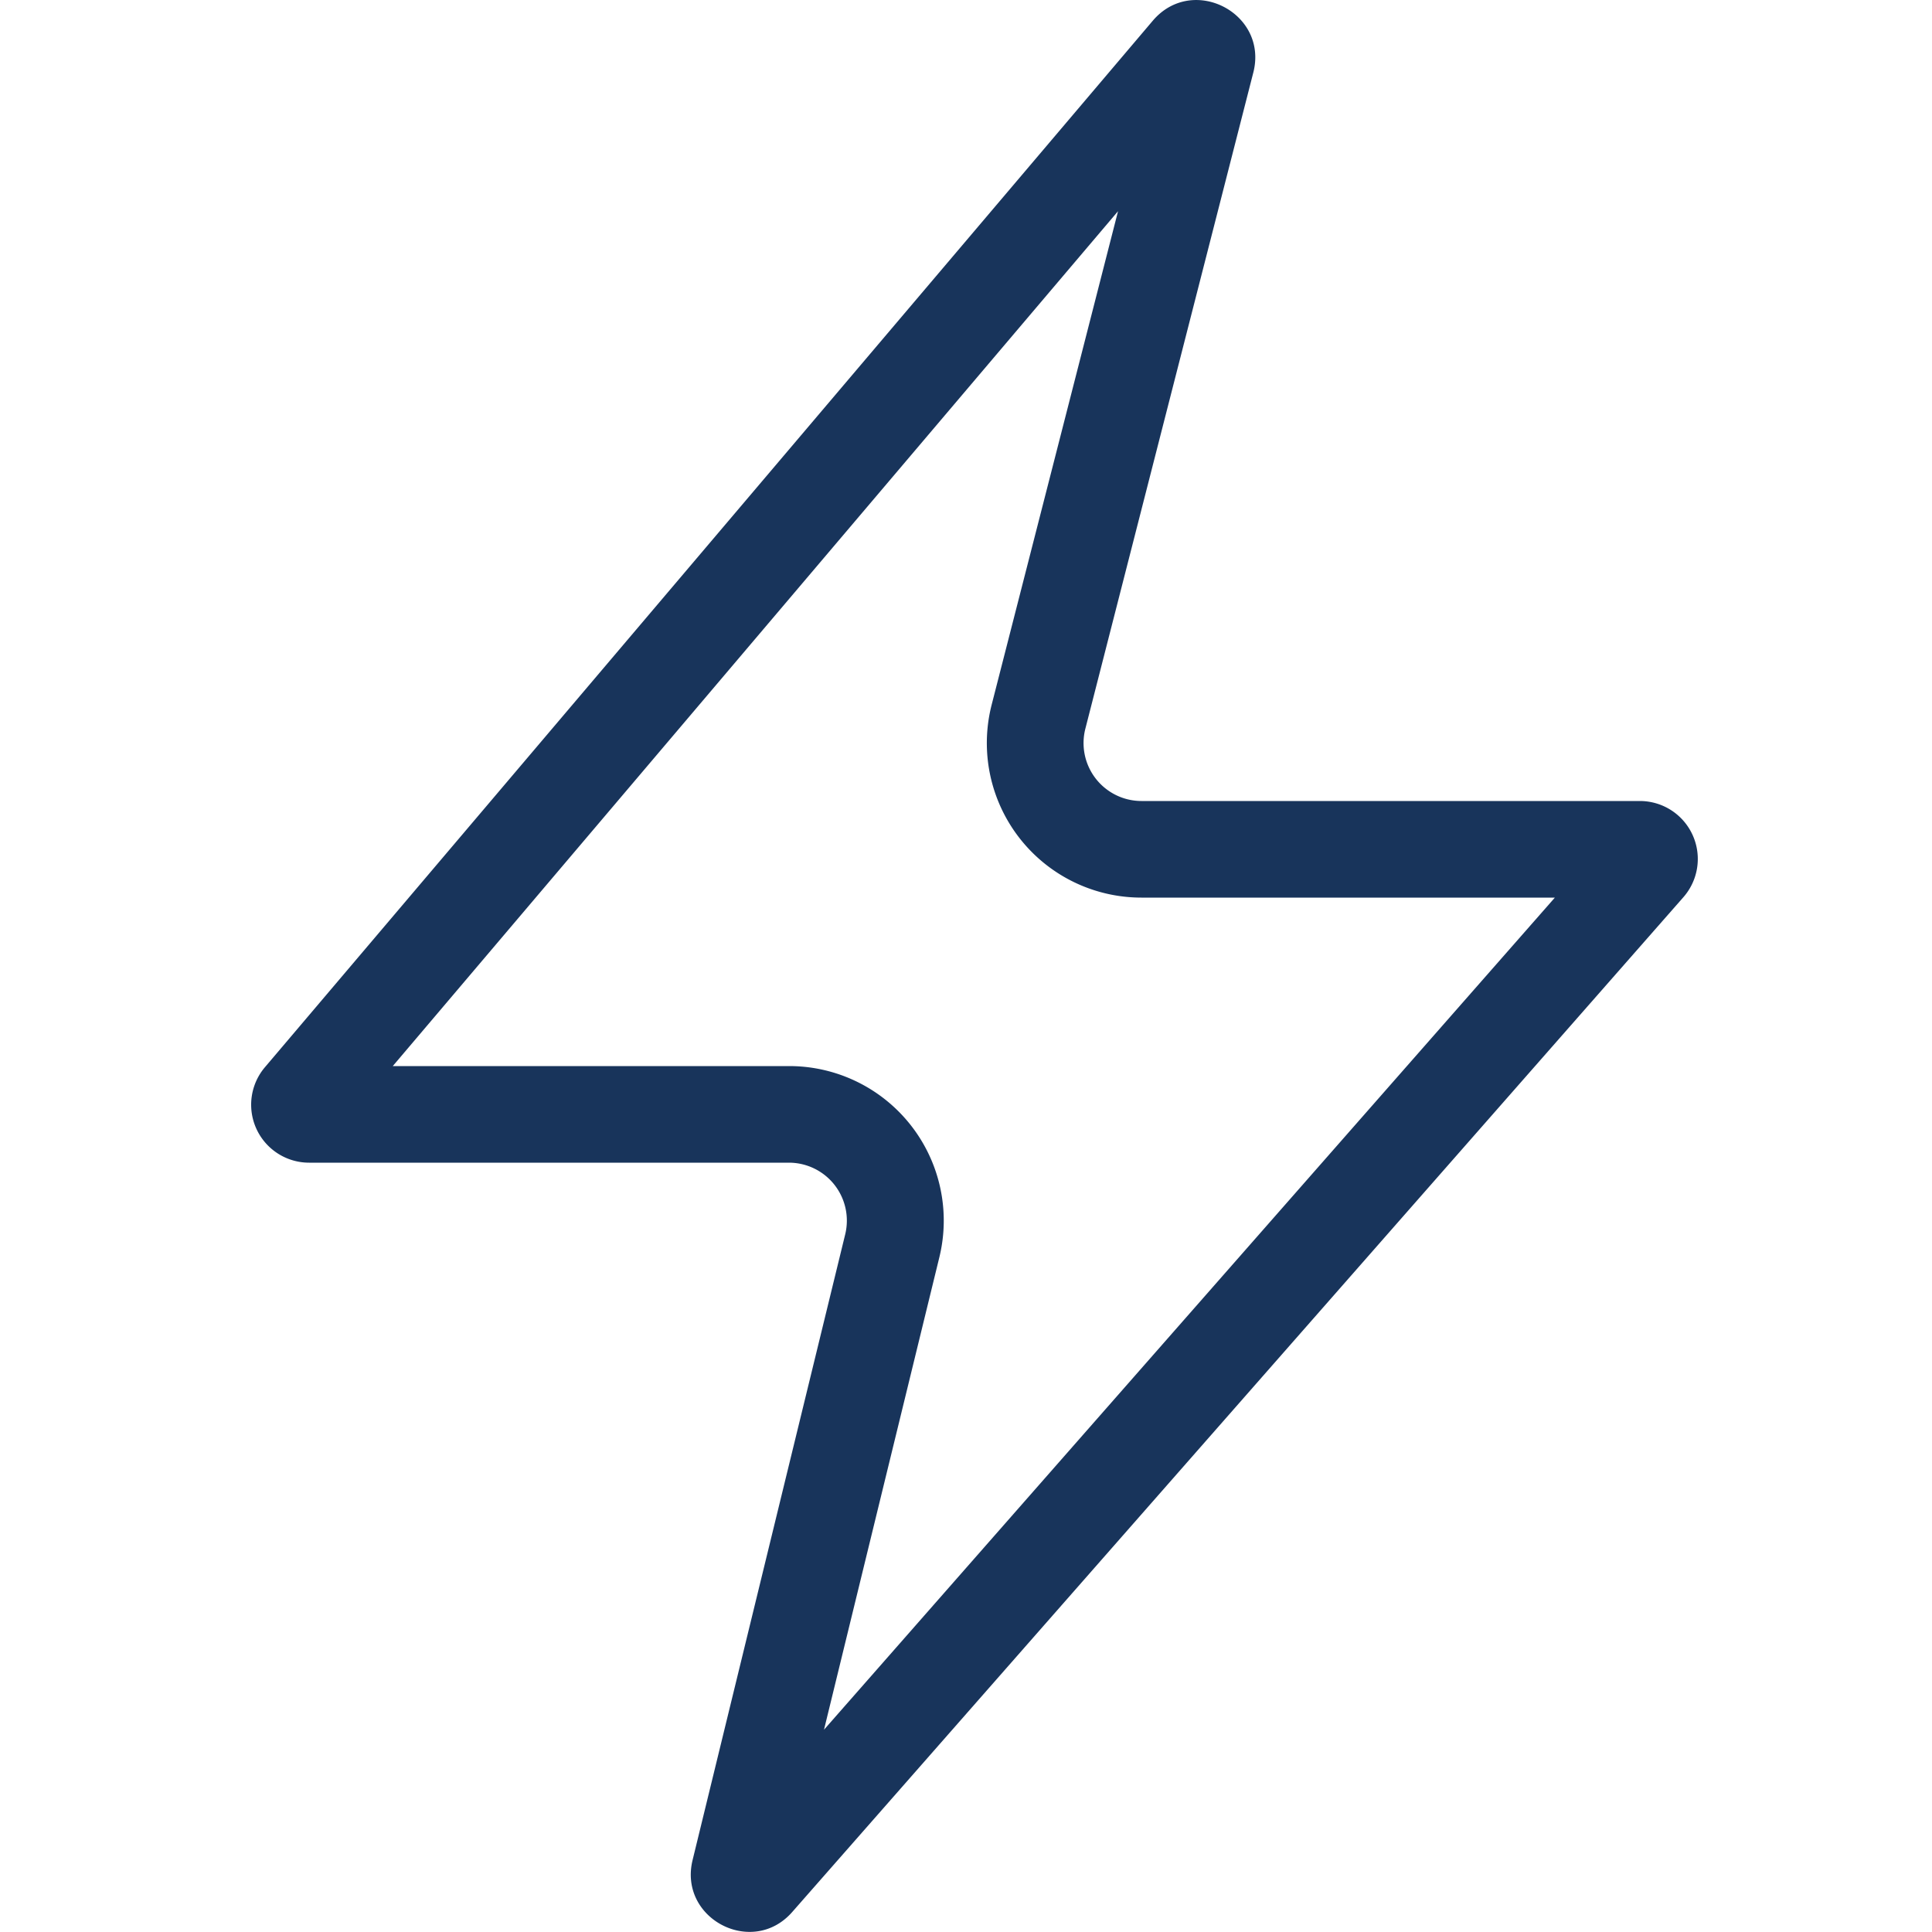 <svg width="100" height="100" viewBox="0 0 100 100" fill="none" xmlns="http://www.w3.org/2000/svg"><path fill-rule="evenodd" clip-rule="evenodd" d="m42.65 89.53 37.83-43.07h-21.4a8 8 0 0 1-7.75-9.99l6.54-25.54-37.54 44.25h20.52a8 8 0 0 1 7.77 9.9l-5.97 24.45ZM64.87 3.76c.79-3.08-3.14-5.11-5.2-2.69L13.72 55.23A3 3 0 0 0 16 60.18h24.84a3 3 0 0 1 2.91 3.7l-7.9 32.39c-.75 3.04 3.1 5.05 5.16 2.69l46.13-52.53a3 3 0 0 0-2.25-4.97H59.08a3 3 0 0 1-2.9-3.75l8.69-33.95Z" fill="#18345B"/></svg>
